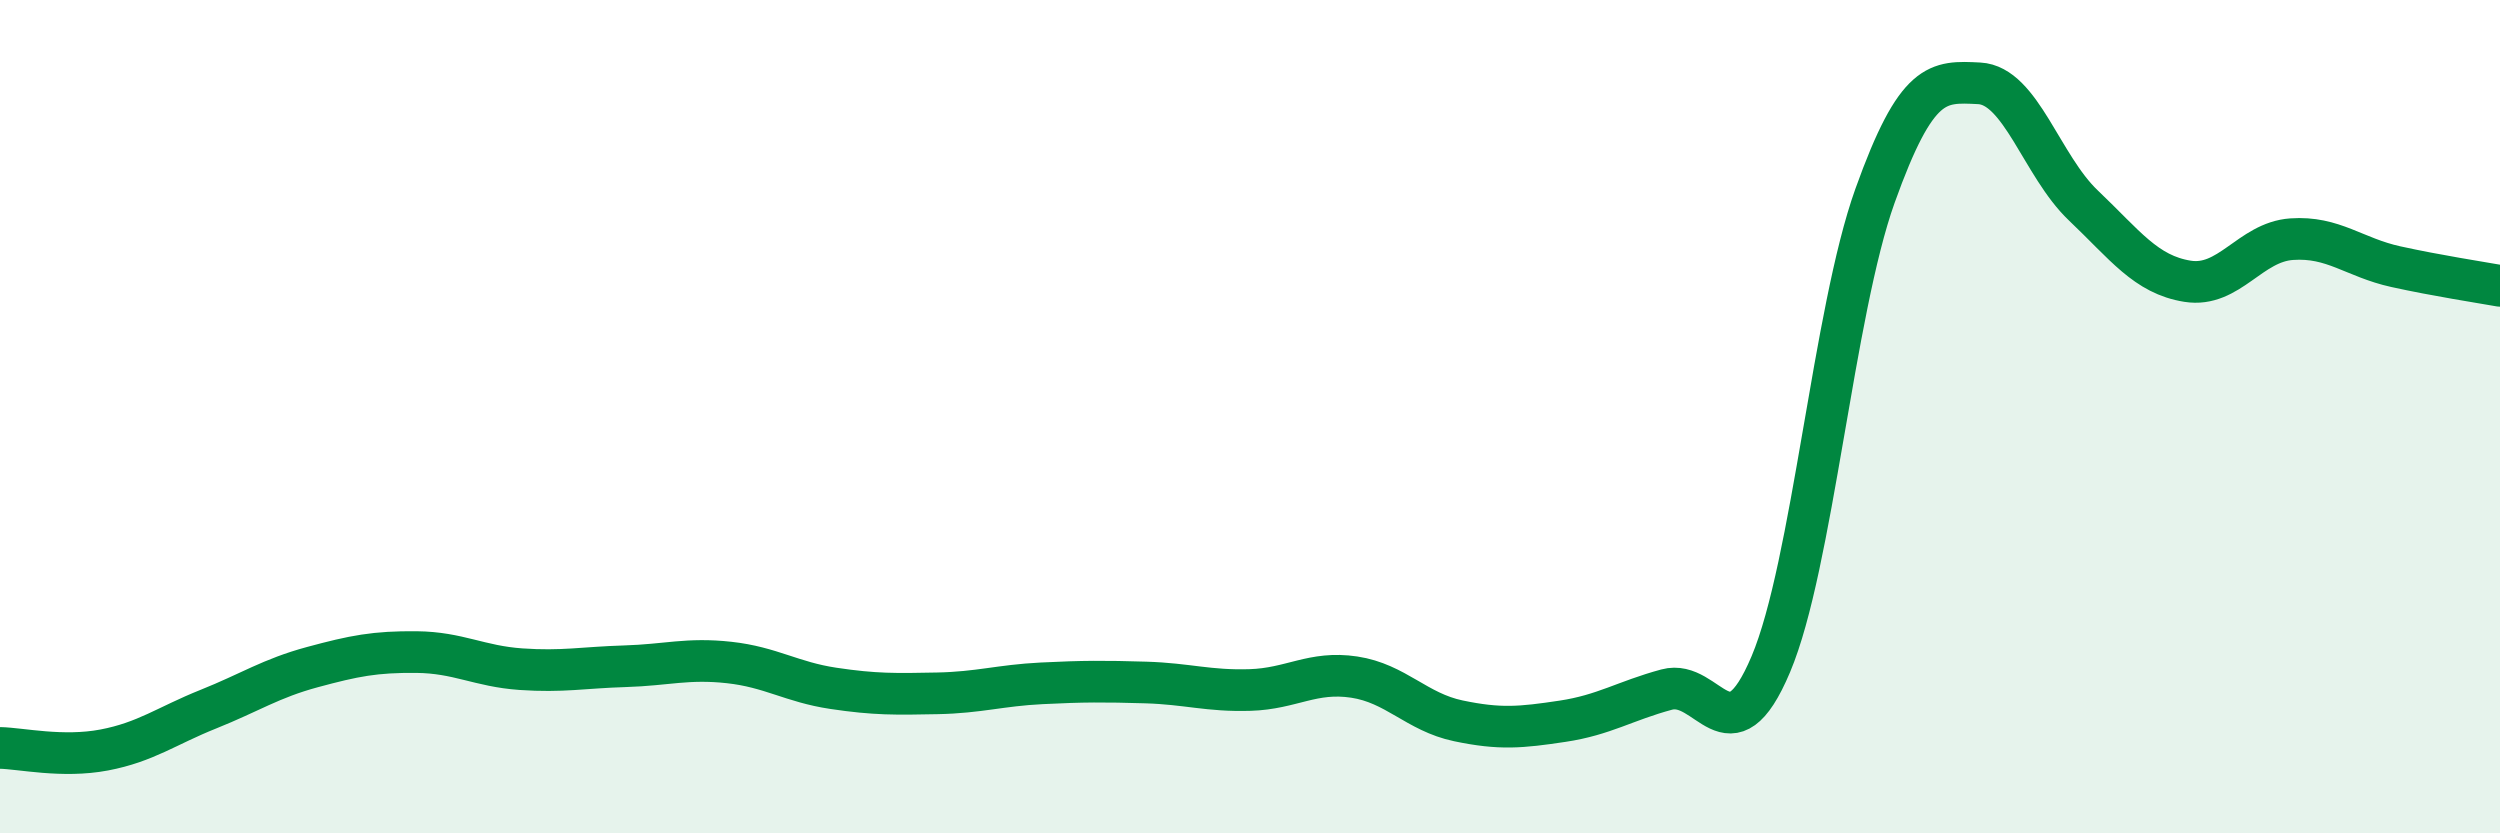 
    <svg width="60" height="20" viewBox="0 0 60 20" xmlns="http://www.w3.org/2000/svg">
      <path
        d="M 0,17.95 C 0.5,17.96 1.5,18.19 2.5,18 C 3.5,17.81 4,17.42 5,17.02 C 6,16.62 6.5,16.28 7.5,16.01 C 8.5,15.74 9,15.64 10,15.65 C 11,15.66 11.5,15.99 12.5,16.06 C 13.5,16.13 14,16.02 15,15.99 C 16,15.96 16.5,15.79 17.5,15.9 C 18.5,16.01 19,16.37 20,16.52 C 21,16.67 21.5,16.66 22.5,16.64 C 23.5,16.62 24,16.45 25,16.4 C 26,16.35 26.5,16.35 27.5,16.38 C 28.5,16.41 29,16.59 30,16.56 C 31,16.53 31.5,16.1 32.5,16.25 C 33.5,16.4 34,17.09 35,17.3 C 36,17.51 36.5,17.46 37.5,17.31 C 38.5,17.16 39,16.82 40,16.55 C 41,16.28 41.5,18.31 42.5,15.94 C 43.5,13.57 44,7.49 45,4.7 C 46,1.91 46.5,1.95 47.5,2 C 48.5,2.05 49,3.98 50,4.93 C 51,5.88 51.5,6.59 52.5,6.75 C 53.5,6.91 54,5.81 55,5.74 C 56,5.67 56.5,6.18 57.5,6.4 C 58.5,6.62 59.5,6.77 60,6.86L60 20L0 20Z"
        fill="#008740"
        opacity="0.1"
        stroke-linecap="round"
        stroke-linejoin="round"
      />
      <path
        d="M 0,17.95 C 0.5,17.96 1.5,18.19 2.5,18 C 3.5,17.81 4,17.42 5,17.02 C 6,16.62 6.5,16.28 7.5,16.01 C 8.5,15.74 9,15.64 10,15.65 C 11,15.66 11.5,15.99 12.5,16.06 C 13.5,16.13 14,16.02 15,15.99 C 16,15.96 16.5,15.79 17.5,15.9 C 18.5,16.01 19,16.37 20,16.52 C 21,16.67 21.5,16.66 22.5,16.64 C 23.5,16.62 24,16.45 25,16.4 C 26,16.35 26.5,16.35 27.5,16.38 C 28.5,16.41 29,16.59 30,16.56 C 31,16.53 31.5,16.1 32.5,16.25 C 33.5,16.4 34,17.09 35,17.3 C 36,17.51 36.5,17.46 37.5,17.31 C 38.5,17.16 39,16.82 40,16.55 C 41,16.28 41.5,18.31 42.5,15.94 C 43.5,13.57 44,7.49 45,4.7 C 46,1.91 46.5,1.95 47.5,2 C 48.5,2.05 49,3.98 50,4.93 C 51,5.88 51.5,6.59 52.5,6.75 C 53.5,6.91 54,5.81 55,5.74 C 56,5.67 56.5,6.18 57.5,6.4 C 58.5,6.62 59.5,6.77 60,6.86"
        stroke="#008740"
        stroke-width="1"
        fill="none"
        stroke-linecap="round"
        stroke-linejoin="round"
      />
    </svg>
  